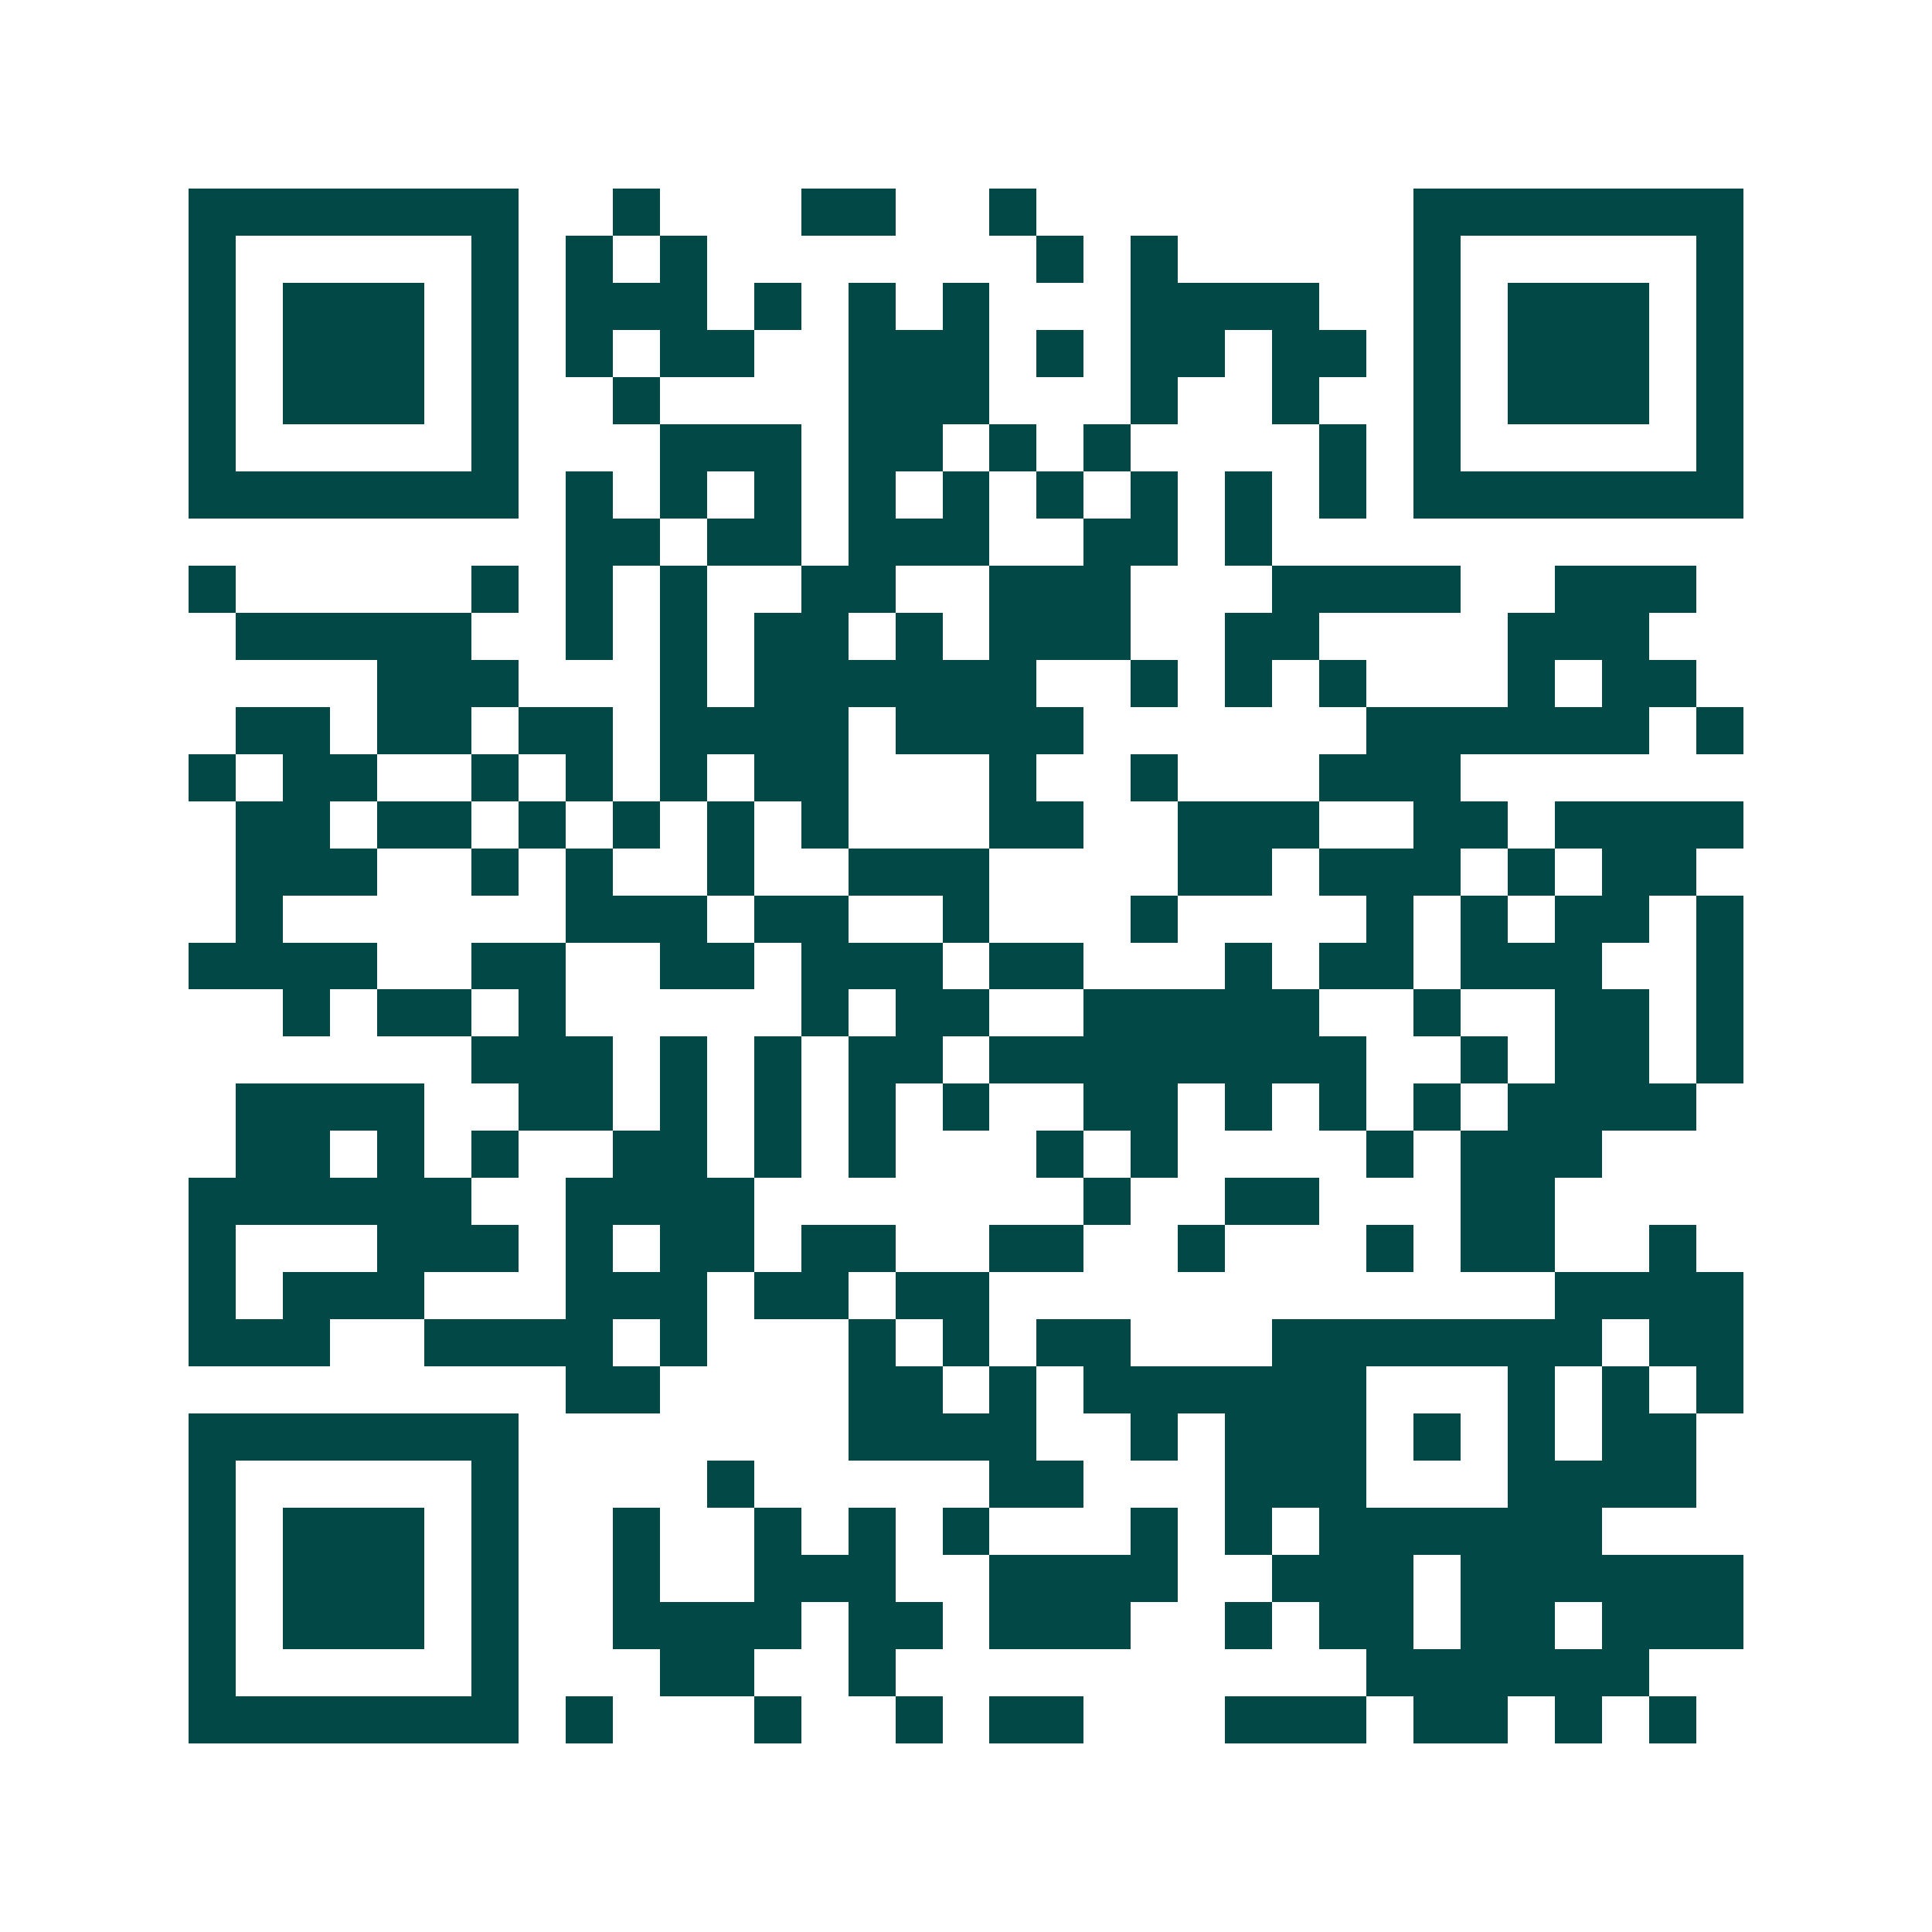 <svg xmlns="http://www.w3.org/2000/svg" width="200" height="200" viewBox="0 0 41 41" shape-rendering="crispEdges"><path fill="#ffffff" d="M0 0h41v41H0z"/><path stroke="#014847" d="M4 4.5h7m2 0h1m3 0h2m2 0h1m8 0h7M4 5.5h1m5 0h1m1 0h1m1 0h1m7 0h1m1 0h1m5 0h1m5 0h1M4 6.5h1m1 0h3m1 0h1m1 0h3m1 0h1m1 0h1m1 0h1m3 0h4m2 0h1m1 0h3m1 0h1M4 7.5h1m1 0h3m1 0h1m1 0h1m1 0h2m2 0h3m1 0h1m1 0h2m1 0h2m1 0h1m1 0h3m1 0h1M4 8.5h1m1 0h3m1 0h1m2 0h1m4 0h3m3 0h1m2 0h1m2 0h1m1 0h3m1 0h1M4 9.5h1m5 0h1m3 0h3m1 0h2m1 0h1m1 0h1m4 0h1m1 0h1m5 0h1M4 10.5h7m1 0h1m1 0h1m1 0h1m1 0h1m1 0h1m1 0h1m1 0h1m1 0h1m1 0h1m1 0h7M12 11.5h2m1 0h2m1 0h3m2 0h2m1 0h1M4 12.5h1m5 0h1m1 0h1m1 0h1m2 0h2m2 0h3m3 0h4m2 0h3M5 13.5h5m2 0h1m1 0h1m1 0h2m1 0h1m1 0h3m2 0h2m4 0h3M8 14.5h3m3 0h1m1 0h6m2 0h1m1 0h1m1 0h1m3 0h1m1 0h2M5 15.5h2m1 0h2m1 0h2m1 0h4m1 0h4m6 0h6m1 0h1M4 16.5h1m1 0h2m2 0h1m1 0h1m1 0h1m1 0h2m3 0h1m2 0h1m3 0h3M5 17.5h2m1 0h2m1 0h1m1 0h1m1 0h1m1 0h1m3 0h2m2 0h3m2 0h2m1 0h4M5 18.5h3m2 0h1m1 0h1m2 0h1m2 0h3m4 0h2m1 0h3m1 0h1m1 0h2M5 19.5h1m6 0h3m1 0h2m2 0h1m3 0h1m4 0h1m1 0h1m1 0h2m1 0h1M4 20.5h4m2 0h2m2 0h2m1 0h3m1 0h2m3 0h1m1 0h2m1 0h3m2 0h1M6 21.5h1m1 0h2m1 0h1m5 0h1m1 0h2m2 0h5m2 0h1m2 0h2m1 0h1M10 22.5h3m1 0h1m1 0h1m1 0h2m1 0h8m2 0h1m1 0h2m1 0h1M5 23.5h4m2 0h2m1 0h1m1 0h1m1 0h1m1 0h1m2 0h2m1 0h1m1 0h1m1 0h1m1 0h4M5 24.5h2m1 0h1m1 0h1m2 0h2m1 0h1m1 0h1m3 0h1m1 0h1m4 0h1m1 0h3M4 25.5h6m2 0h4m7 0h1m2 0h2m3 0h2M4 26.5h1m3 0h3m1 0h1m1 0h2m1 0h2m2 0h2m2 0h1m3 0h1m1 0h2m2 0h1M4 27.5h1m1 0h3m3 0h3m1 0h2m1 0h2m12 0h4M4 28.5h3m2 0h4m1 0h1m3 0h1m1 0h1m1 0h2m3 0h7m1 0h2M12 29.5h2m4 0h2m1 0h1m1 0h6m3 0h1m1 0h1m1 0h1M4 30.5h7m7 0h4m2 0h1m1 0h3m1 0h1m1 0h1m1 0h2M4 31.5h1m5 0h1m4 0h1m5 0h2m3 0h3m3 0h4M4 32.5h1m1 0h3m1 0h1m2 0h1m2 0h1m1 0h1m1 0h1m3 0h1m1 0h1m1 0h6M4 33.5h1m1 0h3m1 0h1m2 0h1m2 0h3m2 0h4m2 0h3m1 0h6M4 34.5h1m1 0h3m1 0h1m2 0h4m1 0h2m1 0h3m2 0h1m1 0h2m1 0h2m1 0h3M4 35.5h1m5 0h1m3 0h2m2 0h1m10 0h6M4 36.5h7m1 0h1m3 0h1m2 0h1m1 0h2m3 0h3m1 0h2m1 0h1m1 0h1"/></svg>
